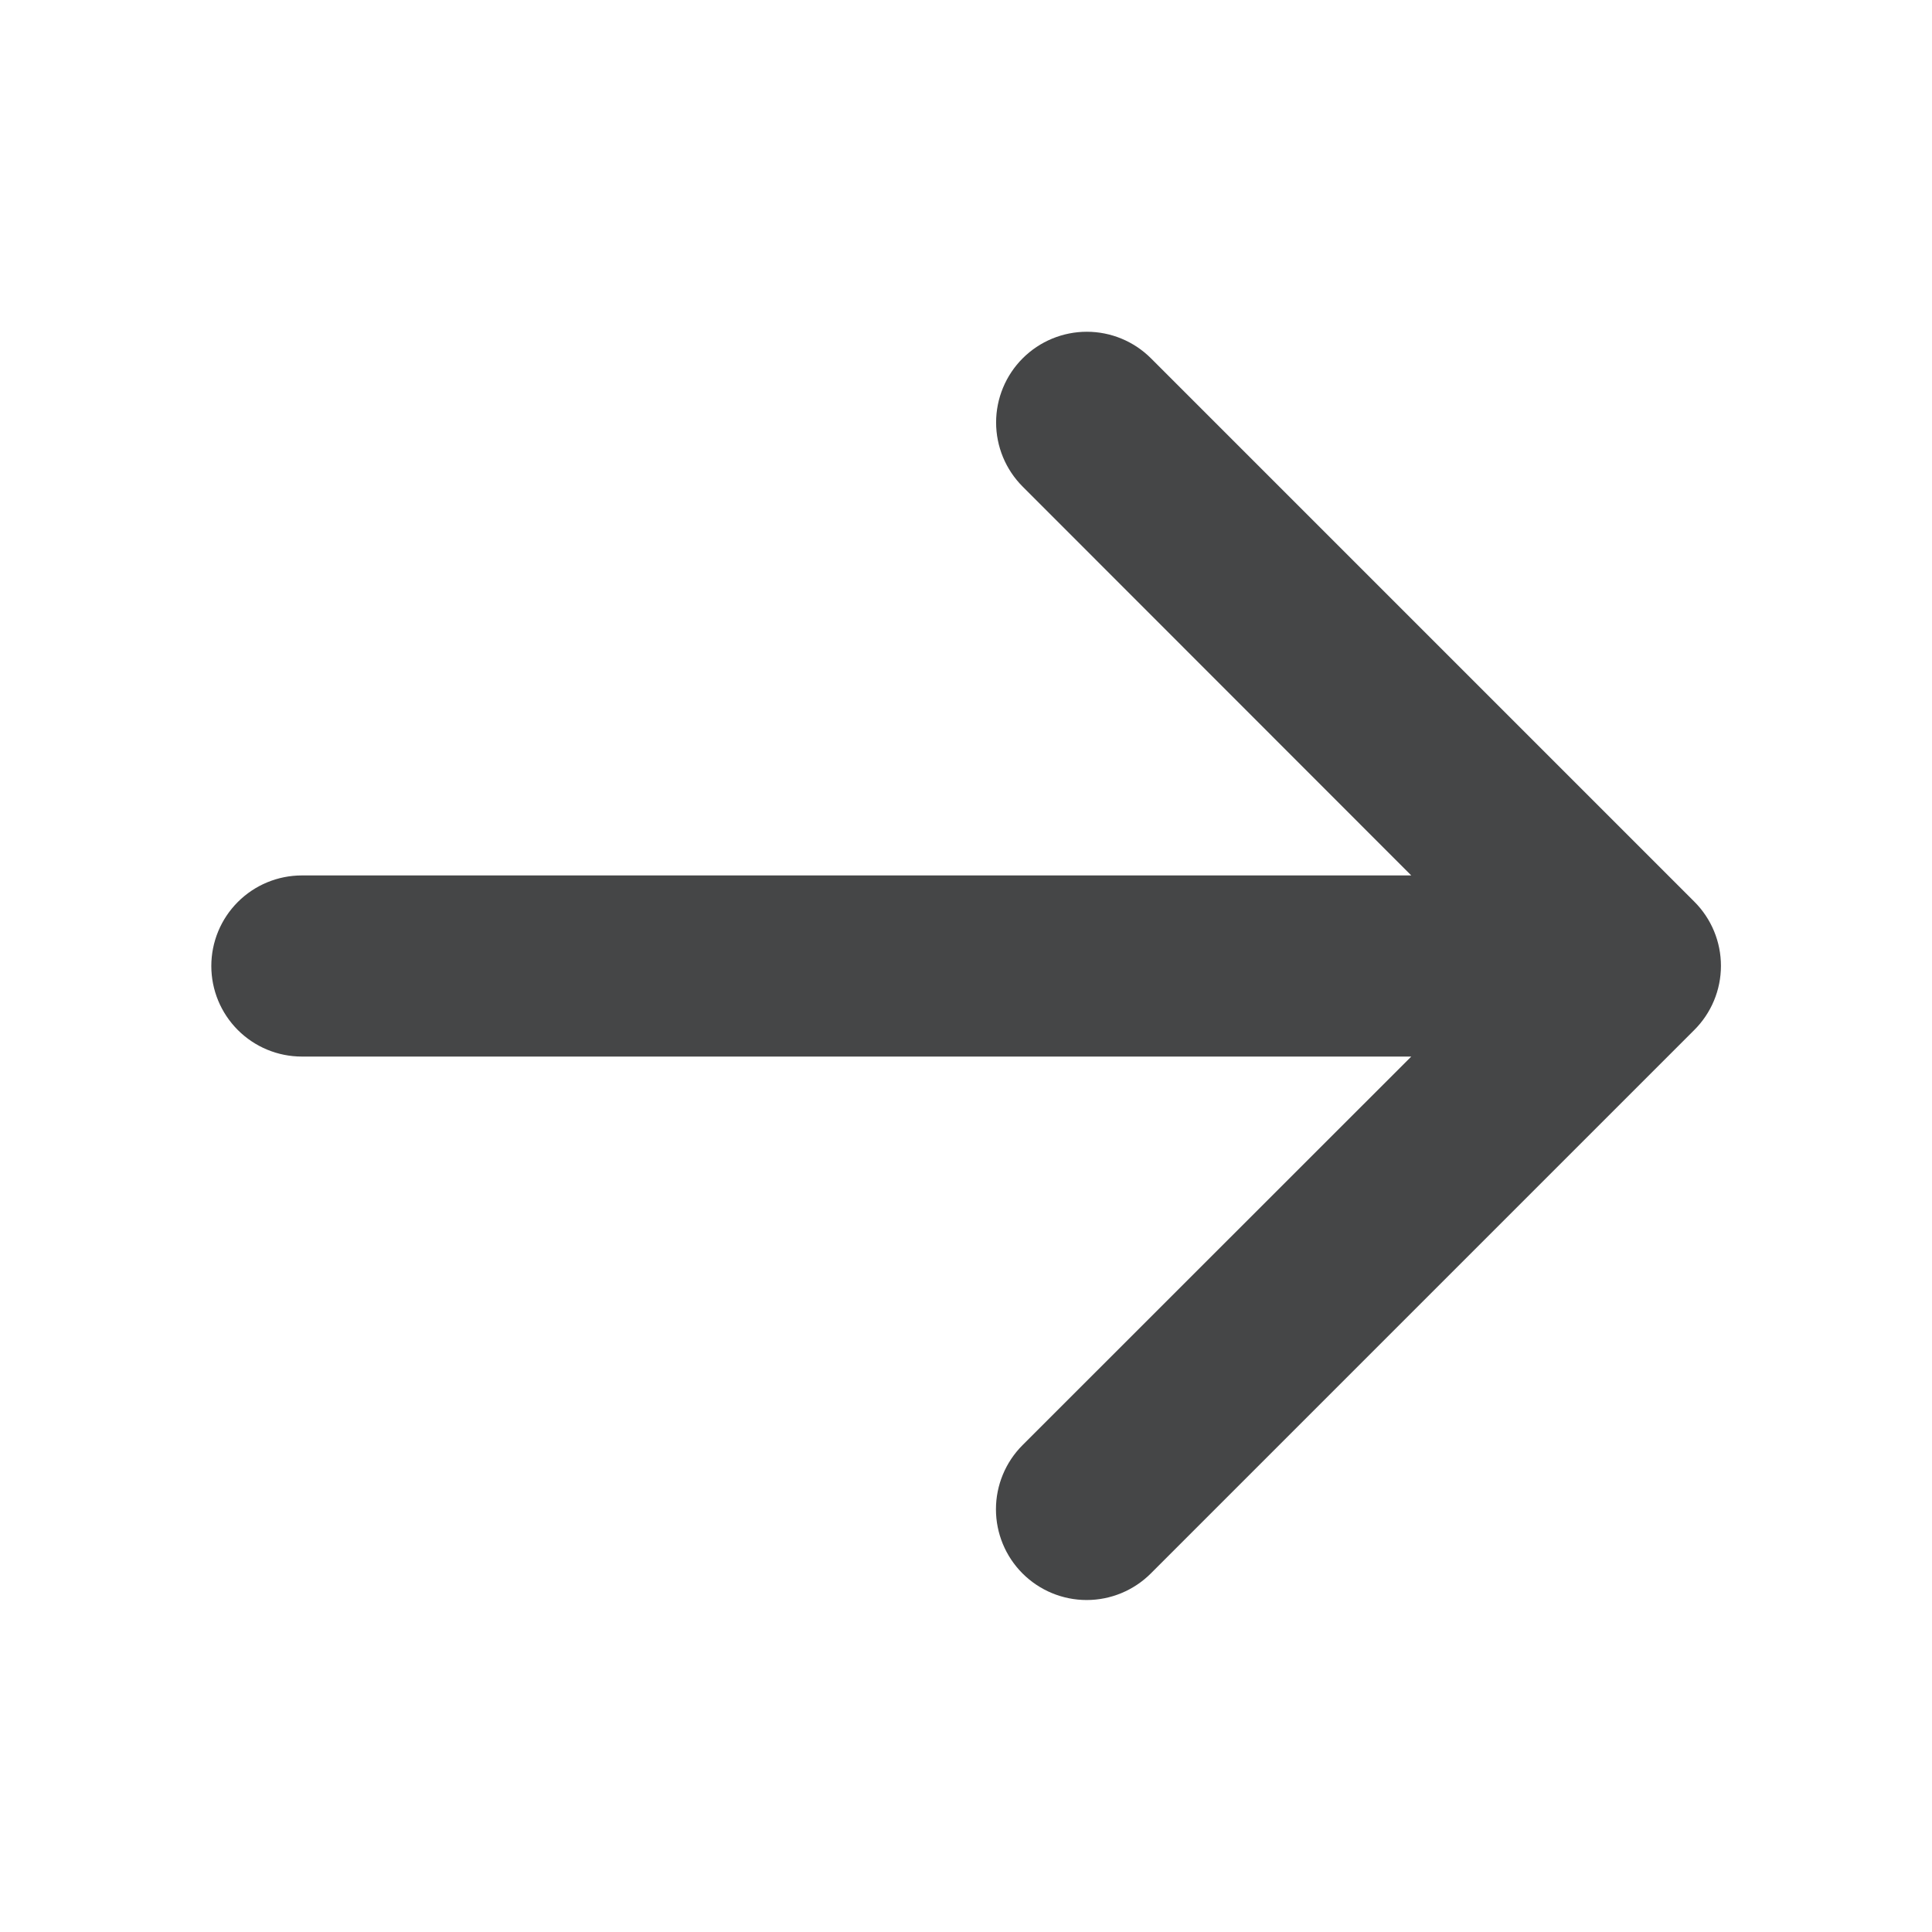 <svg width="256" height="256" viewBox="0 0 256 256" fill="none" xmlns="http://www.w3.org/2000/svg">
<path d="M224.49 136.49L152.49 208.49C150.236 210.744 147.178 212.011 143.99 212.011C140.802 212.011 137.744 210.744 135.49 208.49C133.236 206.236 131.969 203.178 131.969 199.99C131.969 196.802 133.236 193.744 135.49 191.49L187 140H40C36.817 140 33.765 138.736 31.515 136.485C29.264 134.235 28 131.183 28 128C28 124.817 29.264 121.765 31.515 119.515C33.765 117.264 36.817 116 40 116H187L135.51 64.48C133.256 62.226 131.989 59.168 131.989 55.98C131.989 52.792 133.256 49.734 135.51 47.48C137.764 45.226 140.822 43.959 144.01 43.959C147.198 43.959 150.256 45.226 152.51 47.48L224.51 119.48C225.629 120.596 226.516 121.923 227.121 123.383C227.726 124.843 228.036 126.409 228.034 127.989C228.033 129.57 227.719 131.134 227.11 132.593C226.502 134.052 225.612 135.376 224.49 136.49Z" fill="#454647"/>
</svg>
